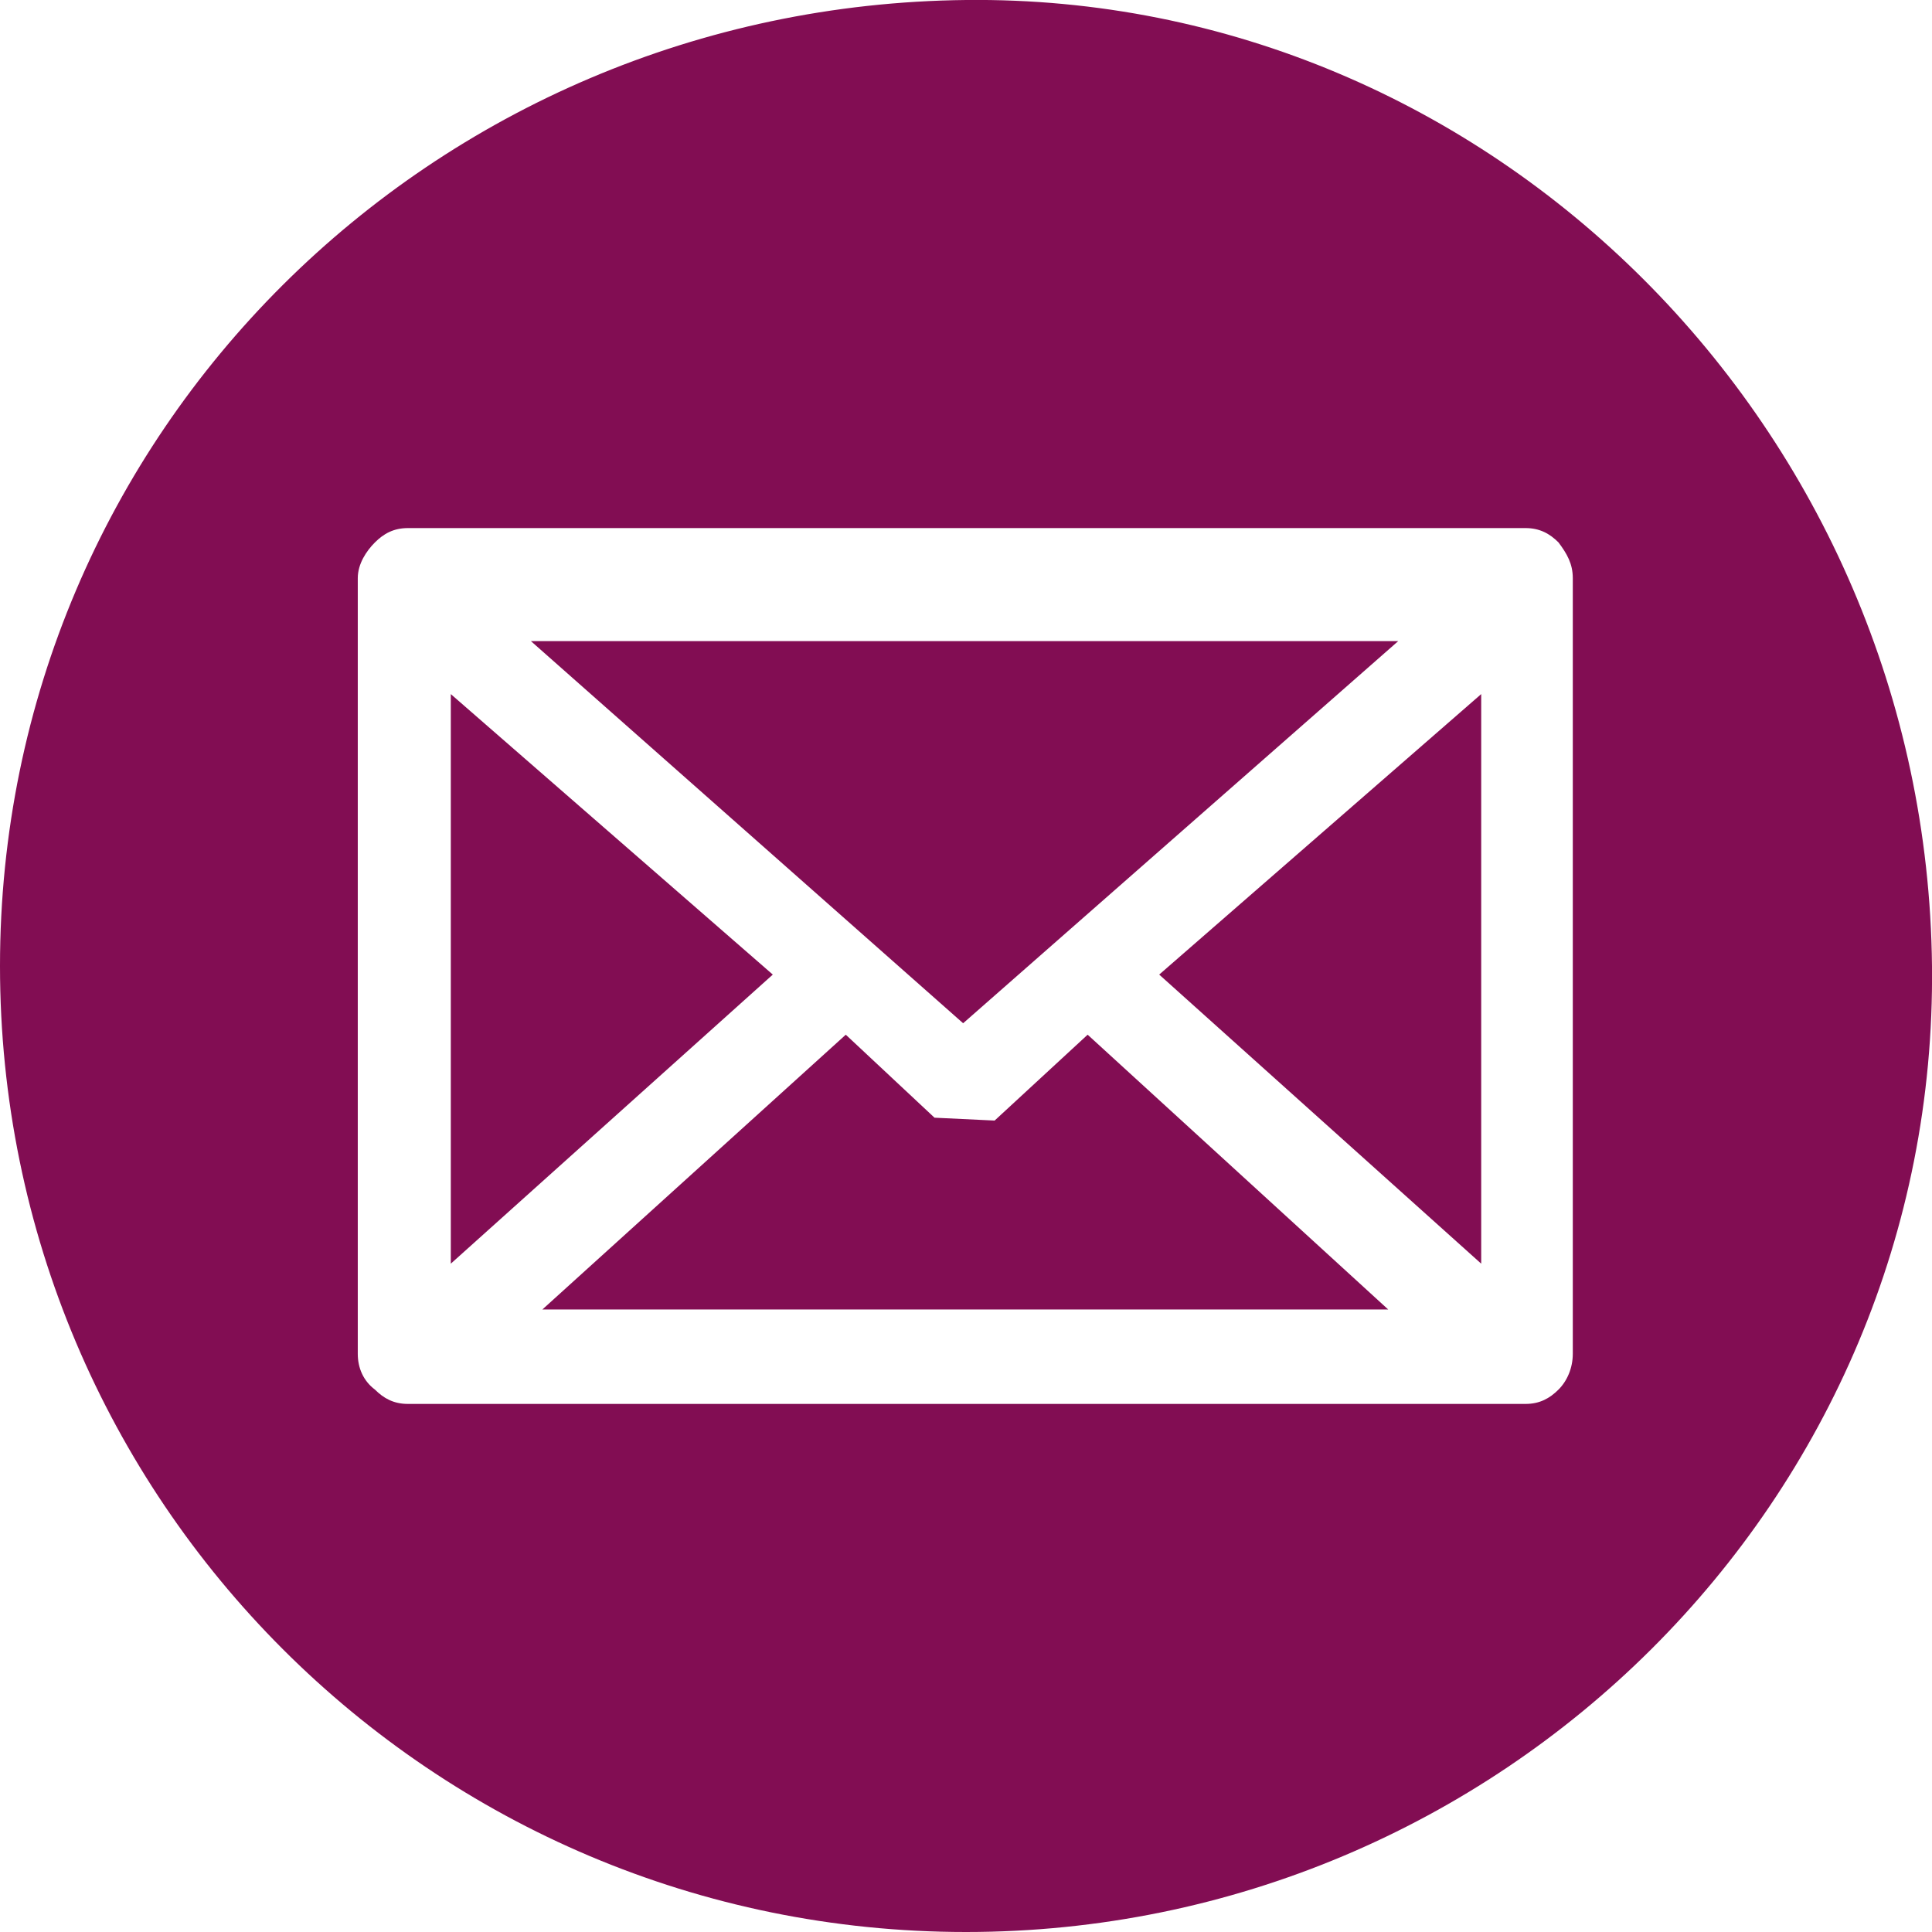 <?xml version="1.0" encoding="UTF-8"?>
<svg id="Layer_2" xmlns="http://www.w3.org/2000/svg" version="1.1" viewBox="0 0 135 135">
  <!-- Generator: Adobe Illustrator 29.0.0, SVG Export Plug-In . SVG Version: 2.1.0 Build 186)  -->
  <defs>
    <style>
      .st0 {
        fill: #820d53;
      }
    </style>
  </defs>
  <path class="st0" d="M135,67.5c.4,37.3-30.2,67.5-67.5,67.5S0,104.8,0,67.5,30.2.4,67.5,0c36.7-.4,67.1,30,67.5,67.5ZM28.5,36.9c-1,0-1.7.4-2.3,1s-1.2,1.5-1.2,2.5v54.2c0,1,.4,1.9,1.2,2.5.6.6,1.3,1,2.3,1h78.1c1,0,1.7-.4,2.3-1s1-1.5,1-2.5v-54.2c0-1-.4-1.7-1-2.5-.6-.6-1.3-1-2.3-1H28.5ZM31.5,88.3v-39.8l22.5,19.6-22.5,20.2ZM67.3,71.5l-30.2-26.7h60.6l-30.4,26.7ZM37.9,91.5l21.2-19.2,6.2,5.8,4.2.2,6.5-6,21,19.2h-59ZM103.5,88.3l-22.5-20.2,22.5-19.6v39.8Z"/>
</svg>